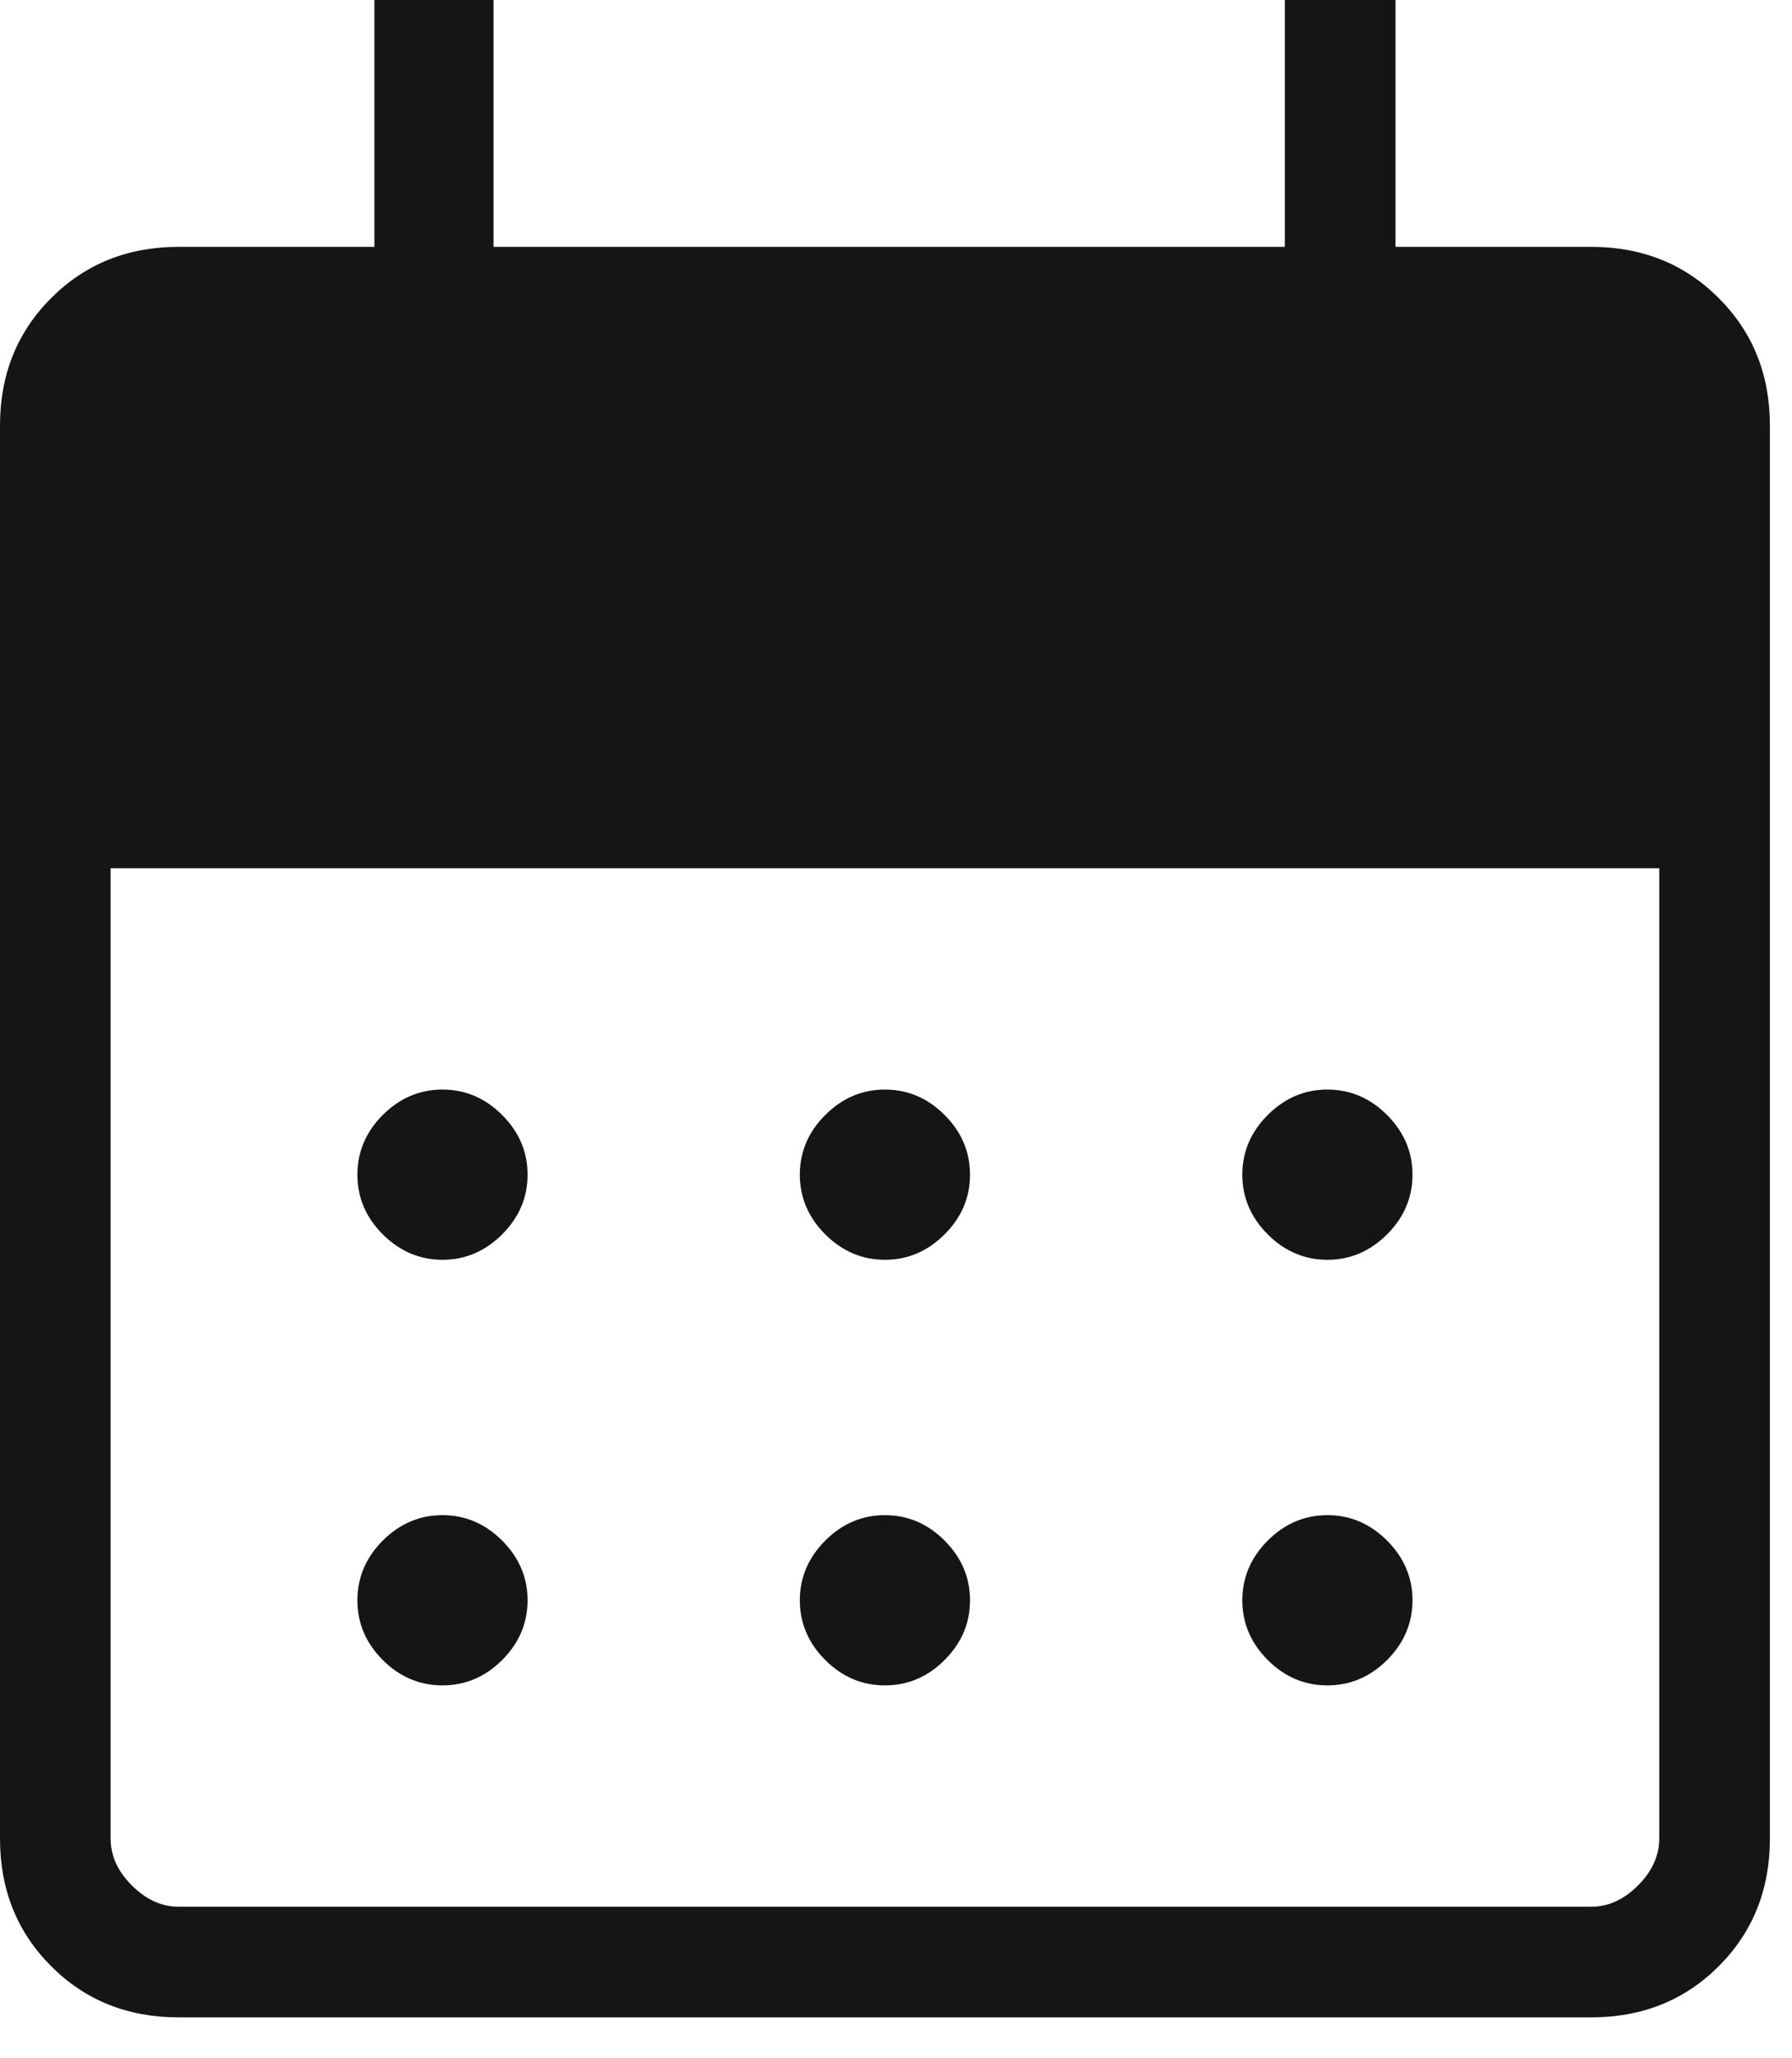 <svg width="27" height="31" viewBox="0 0 27 31" fill="none" xmlns="http://www.w3.org/2000/svg">
<path d="M13.333 18.974C12.989 18.974 12.69 18.846 12.434 18.591C12.179 18.336 12.051 18.036 12.051 17.692C12.051 17.348 12.179 17.049 12.434 16.793C12.69 16.538 12.989 16.41 13.333 16.41C13.677 16.41 13.977 16.538 14.232 16.793C14.488 17.049 14.615 17.348 14.615 17.692C14.615 18.036 14.488 18.336 14.232 18.591C13.977 18.846 13.677 18.974 13.333 18.974ZM6.667 18.974C6.323 18.974 6.023 18.846 5.767 18.591C5.512 18.336 5.385 18.036 5.385 17.692C5.385 17.348 5.512 17.049 5.767 16.793C6.023 16.538 6.323 16.41 6.667 16.41C7.011 16.41 7.31 16.538 7.566 16.793C7.821 17.049 7.949 17.348 7.949 17.692C7.949 18.036 7.821 18.336 7.566 18.591C7.31 18.846 7.011 18.974 6.667 18.974ZM20 18.974C19.656 18.974 19.356 18.846 19.101 18.591C18.846 18.336 18.718 18.036 18.718 17.692C18.718 17.348 18.846 17.049 19.101 16.793C19.356 16.538 19.656 16.41 20 16.41C20.344 16.41 20.643 16.538 20.899 16.793C21.154 17.049 21.282 17.348 21.282 17.692C21.282 18.036 21.154 18.336 20.899 18.591C20.643 18.846 20.344 18.974 20 18.974ZM13.333 25.384C12.989 25.384 12.69 25.257 12.434 25.002C12.179 24.746 12.051 24.447 12.051 24.102C12.051 23.759 12.179 23.459 12.434 23.203C12.69 22.948 12.989 22.82 13.333 22.82C13.677 22.82 13.977 22.948 14.232 23.203C14.488 23.459 14.615 23.759 14.615 24.102C14.615 24.447 14.488 24.746 14.232 25.002C13.977 25.257 13.677 25.384 13.333 25.384ZM6.667 25.384C6.323 25.384 6.023 25.257 5.767 25.002C5.512 24.746 5.385 24.447 5.385 24.102C5.385 23.759 5.512 23.459 5.767 23.203C6.023 22.948 6.323 22.82 6.667 22.82C7.011 22.82 7.31 22.948 7.566 23.203C7.821 23.459 7.949 23.759 7.949 24.102C7.949 24.447 7.821 24.746 7.566 25.002C7.31 25.257 7.011 25.384 6.667 25.384ZM20 25.384C19.656 25.384 19.356 25.257 19.101 25.002C18.846 24.746 18.718 24.447 18.718 24.102C18.718 23.759 18.846 23.459 19.101 23.203C19.356 22.948 19.656 22.82 20 22.82C20.344 22.82 20.643 22.948 20.899 23.203C21.154 23.459 21.282 23.759 21.282 24.102C21.282 24.447 21.154 24.746 20.899 25.002C20.643 25.257 20.344 25.384 20 25.384ZM2.692 30.384C1.925 30.384 1.285 30.128 0.771 29.614C0.257 29.1 0 28.459 0 27.692V6.41C0 5.643 0.257 5.003 0.771 4.489C1.285 3.975 1.925 3.718 2.692 3.718H5.641V0H7.436V3.718H19.359V0H21.026V3.718H23.974C24.741 3.718 25.382 3.975 25.896 4.489C26.41 5.003 26.667 5.643 26.667 6.41V27.692C26.667 28.459 26.41 29.1 25.896 29.614C25.382 30.128 24.741 30.384 23.974 30.384H2.692ZM2.692 28.718H23.974C24.231 28.718 24.466 28.611 24.68 28.397C24.893 28.184 25 27.949 25 27.692V13.077H1.667V27.692C1.667 27.949 1.773 28.184 1.987 28.397C2.201 28.611 2.436 28.718 2.692 28.718Z" fill="#151515"/>
</svg>
